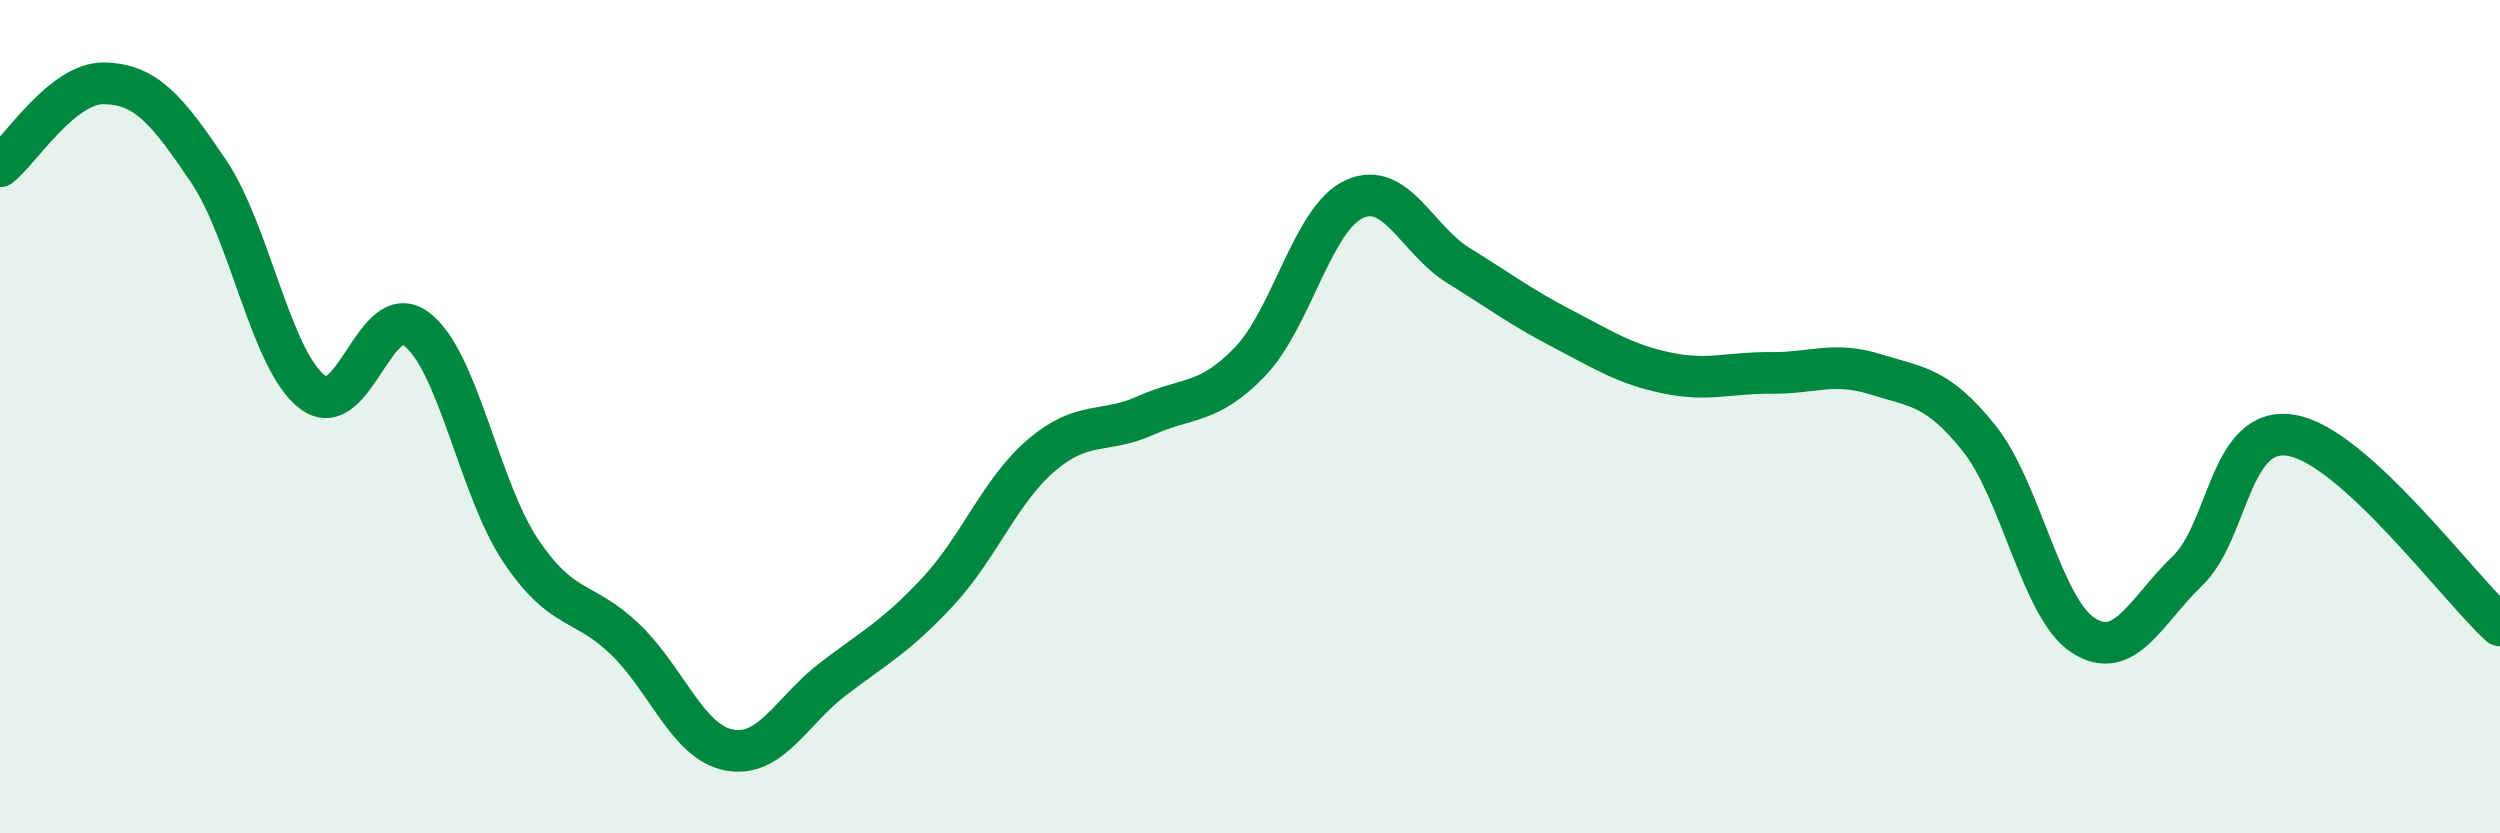 
    <svg width="60" height="20" viewBox="0 0 60 20" xmlns="http://www.w3.org/2000/svg">
      <path
        d="M 0,3.99 C 0.5,3.59 1.5,1.98 2.5,2 C 3.5,2.02 4,2.62 5,4.1 C 6,5.58 6.5,8.65 7.5,9.41 C 8.5,10.17 9,7.14 10,7.9 C 11,8.66 11.5,11.73 12.5,13.22 C 13.5,14.71 14,14.38 15,15.34 C 16,16.3 16.5,17.81 17.5,18 C 18.5,18.19 19,17.05 20,16.29 C 21,15.53 21.5,15.28 22.5,14.21 C 23.5,13.14 24,11.77 25,10.92 C 26,10.07 26.5,10.42 27.5,9.97 C 28.5,9.52 29,9.72 30,8.68 C 31,7.64 31.5,5.24 32.5,4.78 C 33.5,4.32 34,5.75 35,6.37 C 36,6.99 36.5,7.37 37.5,7.89 C 38.5,8.41 39,8.74 40,8.95 C 41,9.16 41.5,8.94 42.5,8.95 C 43.5,8.96 44,8.67 45,8.98 C 46,9.29 46.5,9.27 47.5,10.52 C 48.5,11.77 49,14.61 50,15.25 C 51,15.89 51.5,14.66 52.5,13.7 C 53.5,12.74 53.5,10.19 55,10.45 C 56.5,10.71 59,14.1 60,15.01L60 20L0 20Z"
        fill="#008740"
        opacity="0.1"
        stroke-linecap="round"
        stroke-linejoin="round"
      />
      <path
        d="M 0,3.99 C 0.5,3.59 1.5,1.98 2.5,2 C 3.5,2.02 4,2.62 5,4.1 C 6,5.58 6.5,8.65 7.5,9.41 C 8.5,10.17 9,7.14 10,7.9 C 11,8.66 11.5,11.73 12.5,13.22 C 13.5,14.71 14,14.38 15,15.34 C 16,16.3 16.5,17.81 17.5,18 C 18.5,18.19 19,17.05 20,16.29 C 21,15.53 21.5,15.28 22.5,14.21 C 23.5,13.14 24,11.77 25,10.92 C 26,10.07 26.5,10.42 27.5,9.97 C 28.5,9.52 29,9.72 30,8.68 C 31,7.64 31.5,5.24 32.5,4.78 C 33.5,4.32 34,5.75 35,6.37 C 36,6.99 36.5,7.37 37.5,7.89 C 38.5,8.41 39,8.74 40,8.95 C 41,9.16 41.5,8.94 42.5,8.95 C 43.5,8.96 44,8.67 45,8.98 C 46,9.29 46.5,9.27 47.5,10.52 C 48.5,11.77 49,14.61 50,15.25 C 51,15.89 51.5,14.66 52.5,13.7 C 53.5,12.74 53.5,10.19 55,10.45 C 56.5,10.71 59,14.1 60,15.01"
        stroke="#008740"
        stroke-width="1"
        fill="none"
        stroke-linecap="round"
        stroke-linejoin="round"
      />
    </svg>
  